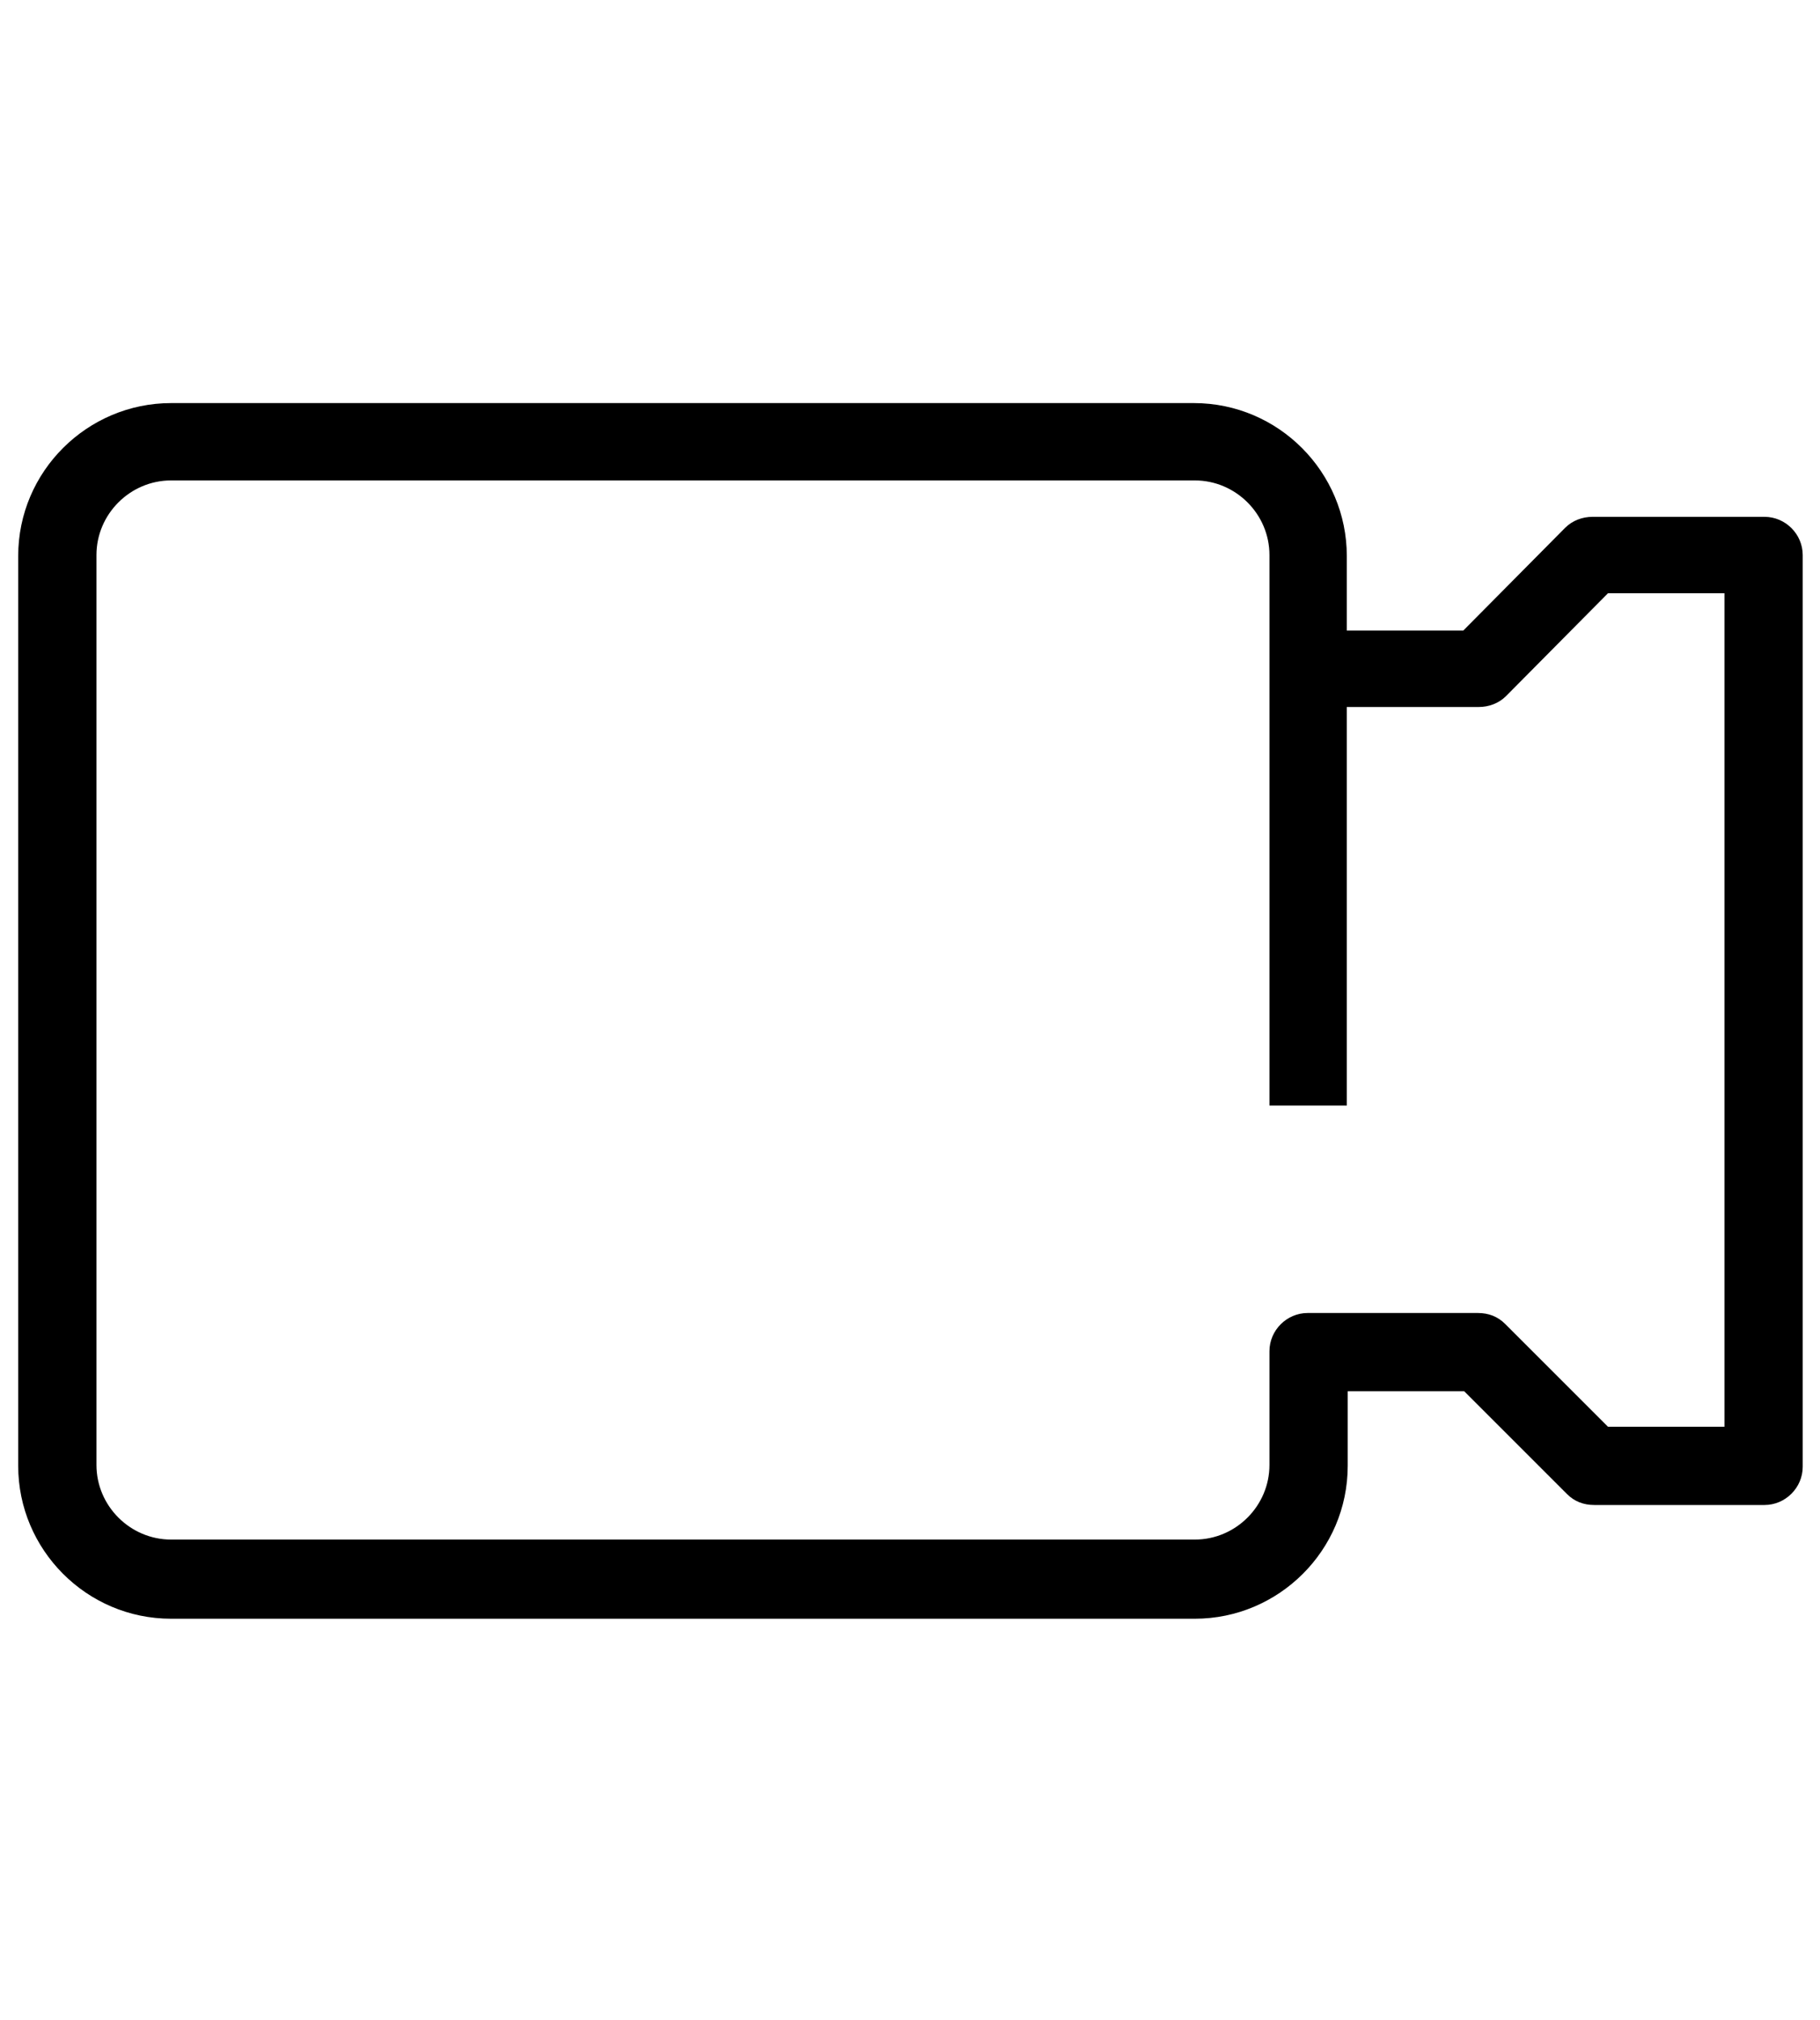 <?xml version="1.0" encoding="UTF-8"?>
<svg xmlns="http://www.w3.org/2000/svg" version="1.1" viewBox="0 0 200 222">
  <!-- Generator: Adobe Illustrator 28.7.0, SVG Export Plug-In . SVG Version: 1.2.0 Build 136)  -->
  <g>
    <g id="Ebene_1">
      <path d="M193.8,56.8h-18.8c-1.1,0-2.2.4-3,1.2l-11.2,11.3h-12.8v-8.2c0-9.2-7.5-16.8-16.8-16.8H18.8c-9.2,0-16.8,7.5-16.8,16.8v100c0,9.2,7.5,16.8,16.8,16.8h112.5c9.2,0,16.8-7.5,16.8-16.8v-8.2h12.8l11.3,11.3c.8.8,1.8,1.2,3,1.2h18.7c2.3,0,4.2-1.9,4.2-4.2V61c0-2.3-1.9-4.2-4.2-4.2ZM189.5,156.8h-12.8l-11.3-11.3c-.8-.8-1.8-1.2-3-1.2h-18.7c-2.3,0-4.2,1.9-4.2,4.2v12.5c0,4.5-3.7,8.2-8.2,8.2H18.8c-4.5,0-8.2-3.7-8.2-8.2V61c0-4.5,3.7-8.2,8.2-8.2h112.5c4.5,0,8.2,3.7,8.2,8.2v60.5h8.5v-43.8h14.5c1.1,0,2.2-.4,3-1.2l11.2-11.3h12.8v91.5Z"/>
    </g>
  </g>
</svg>